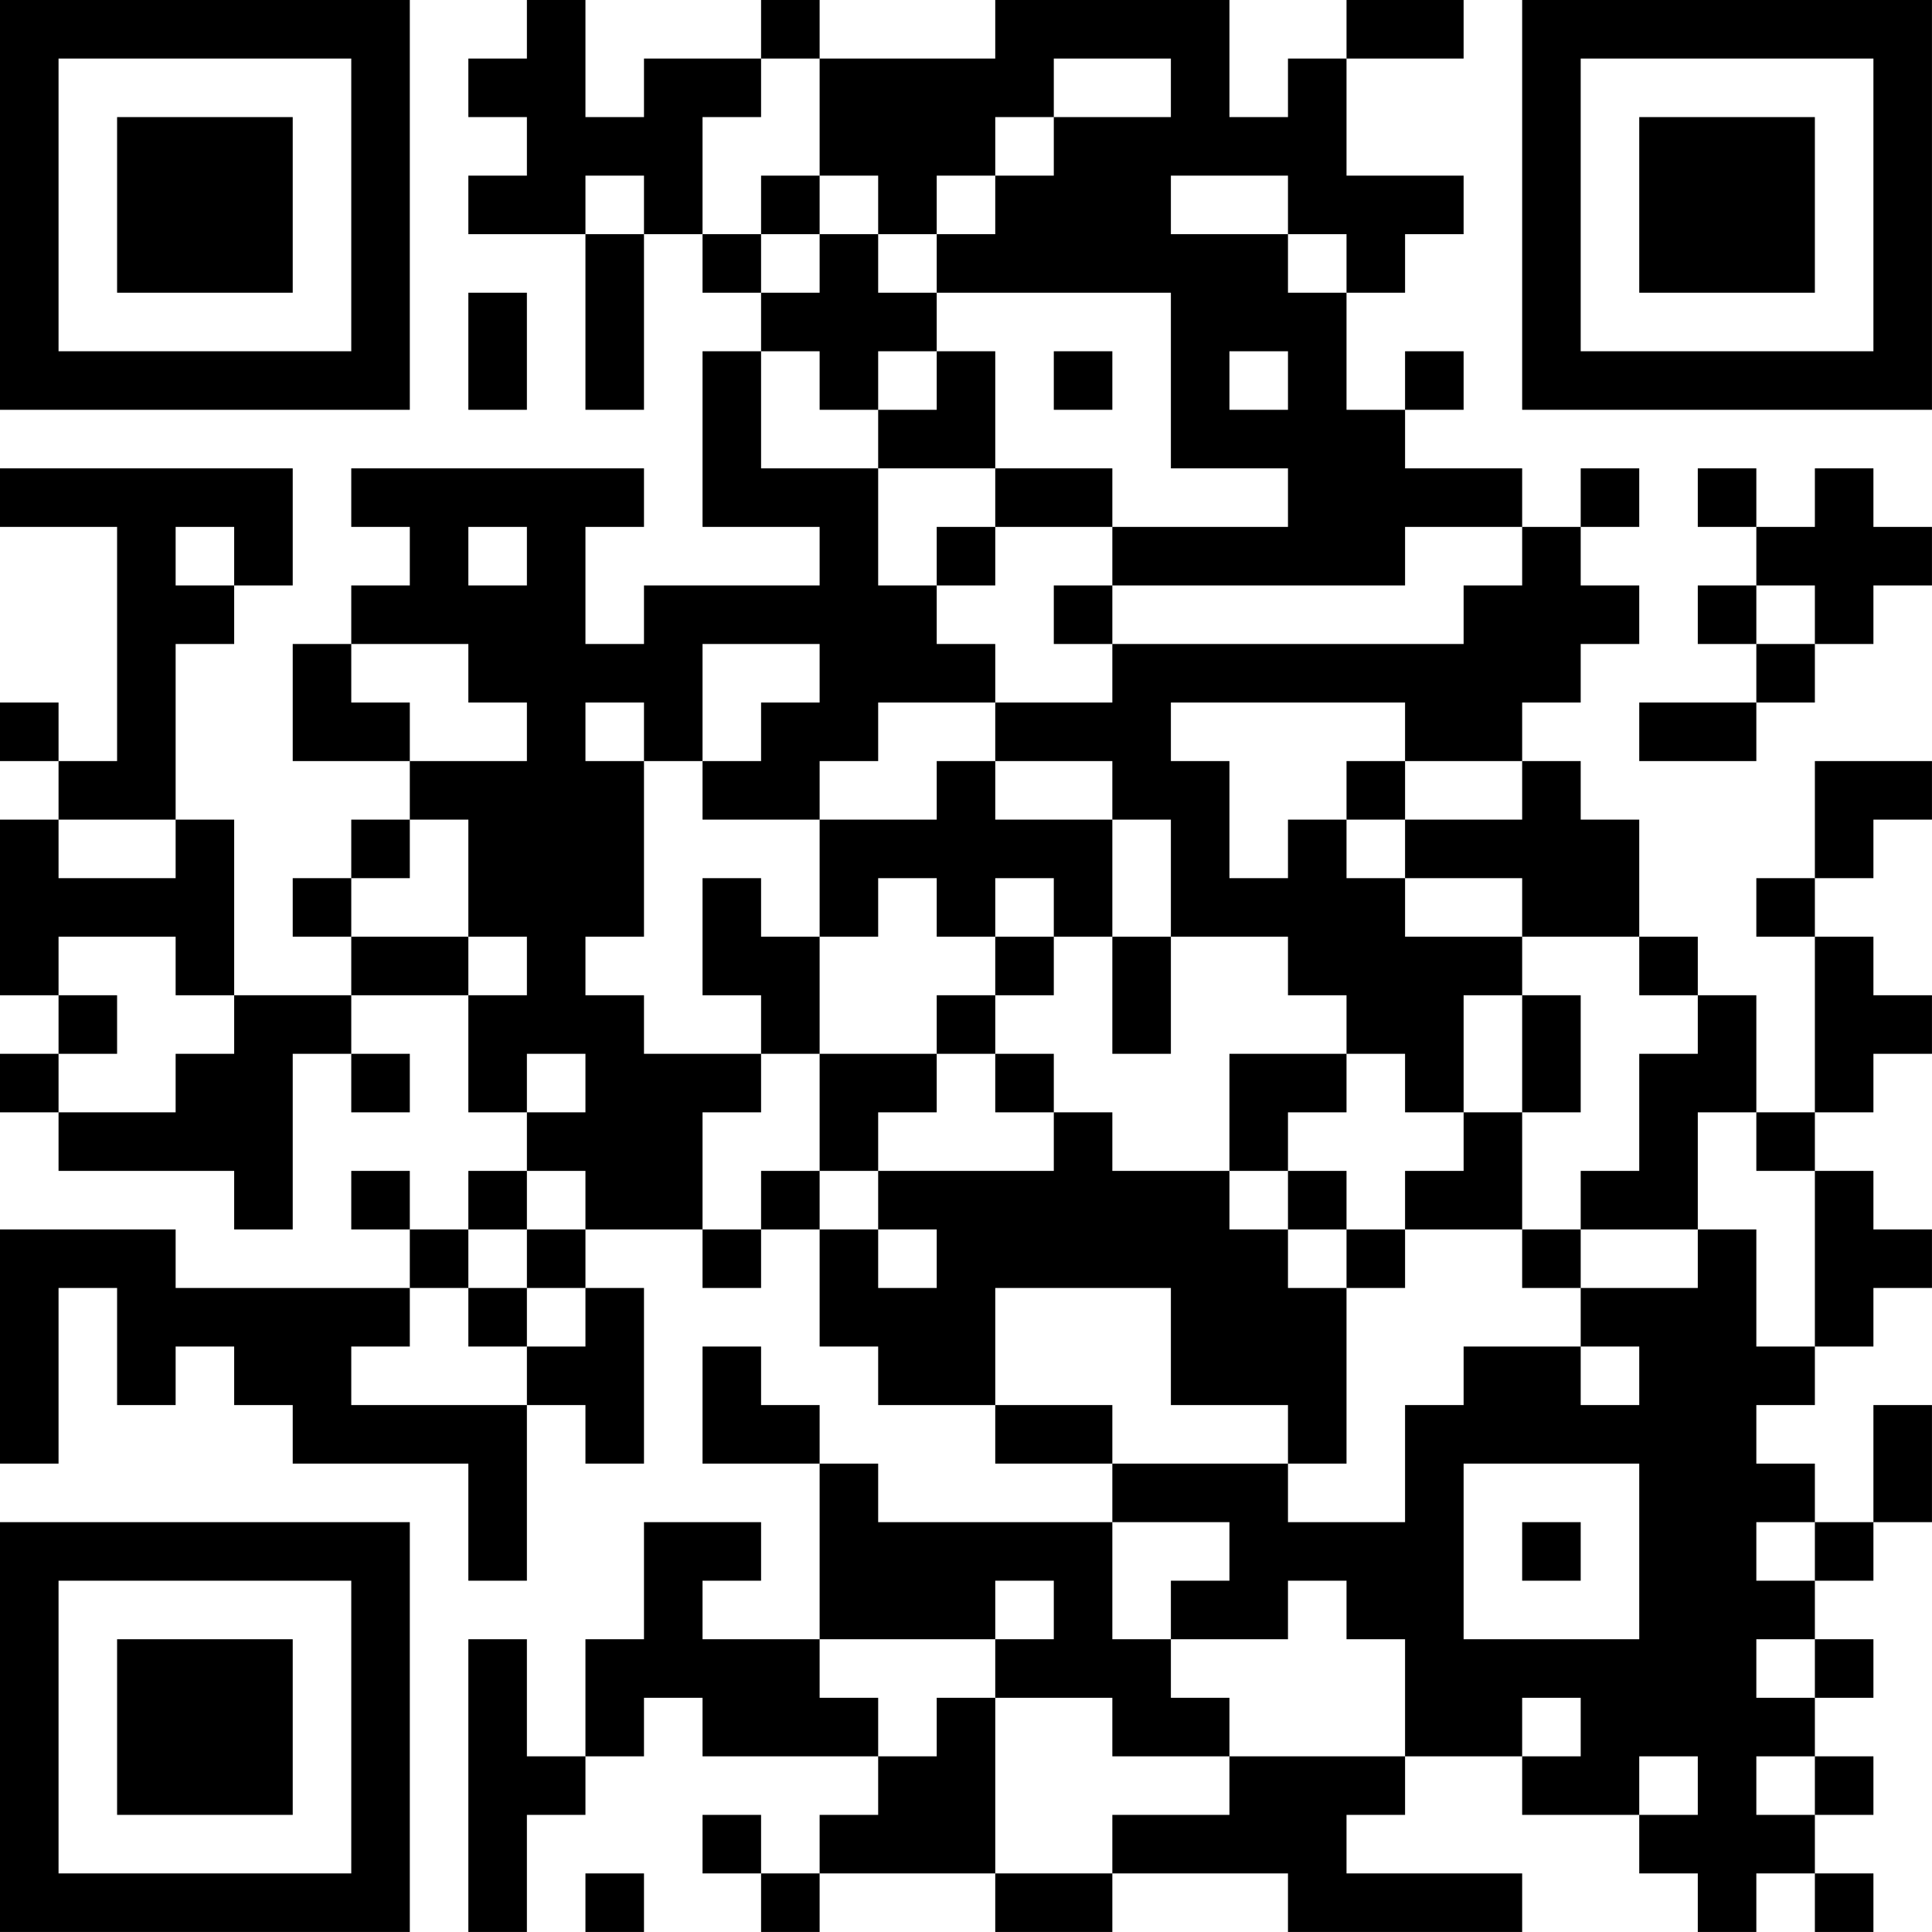 <?xml version="1.0" encoding="UTF-8"?>
<svg xmlns="http://www.w3.org/2000/svg" version="1.1" width="400" height="400" viewBox="0 0 400 400"><rect x="0" y="0" width="400" height="400" fill="#ffffff"/><g transform="scale(12.121)"><g transform="translate(0,0)"><path fill-rule="evenodd" d="M9 0L9 1L8 1L8 2L9 2L9 3L8 3L8 4L10 4L10 7L11 7L11 4L12 4L12 5L13 5L13 6L12 6L12 9L14 9L14 10L11 10L11 11L10 11L10 9L11 9L11 8L6 8L6 9L7 9L7 10L6 10L6 11L5 11L5 13L7 13L7 14L6 14L6 15L5 15L5 16L6 16L6 17L4 17L4 14L3 14L3 11L4 11L4 10L5 10L5 8L0 8L0 9L2 9L2 13L1 13L1 12L0 12L0 13L1 13L1 14L0 14L0 17L1 17L1 18L0 18L0 19L1 19L1 20L4 20L4 21L5 21L5 18L6 18L6 19L7 19L7 18L6 18L6 17L8 17L8 19L9 19L9 20L8 20L8 21L7 21L7 20L6 20L6 21L7 21L7 22L3 22L3 21L0 21L0 25L1 25L1 22L2 22L2 24L3 24L3 23L4 23L4 24L5 24L5 25L8 25L8 27L9 27L9 24L10 24L10 25L11 25L11 22L10 22L10 21L12 21L12 22L13 22L13 21L14 21L14 23L15 23L15 24L17 24L17 25L19 25L19 26L15 26L15 25L14 25L14 24L13 24L13 23L12 23L12 25L14 25L14 28L12 28L12 27L13 27L13 26L11 26L11 28L10 28L10 30L9 30L9 28L8 28L8 33L9 33L9 31L10 31L10 30L11 30L11 29L12 29L12 30L15 30L15 31L14 31L14 32L13 32L13 31L12 31L12 32L13 32L13 33L14 33L14 32L17 32L17 33L19 33L19 32L22 32L22 33L26 33L26 32L23 32L23 31L24 31L24 30L26 30L26 31L28 31L28 32L29 32L29 33L30 33L30 32L31 32L31 33L32 33L32 32L31 32L31 31L32 31L32 30L31 30L31 29L32 29L32 28L31 28L31 27L32 27L32 26L33 26L33 24L32 24L32 26L31 26L31 25L30 25L30 24L31 24L31 23L32 23L32 22L33 22L33 21L32 21L32 20L31 20L31 19L32 19L32 18L33 18L33 17L32 17L32 16L31 16L31 15L32 15L32 14L33 14L33 13L31 13L31 15L30 15L30 16L31 16L31 19L30 19L30 17L29 17L29 16L28 16L28 14L27 14L27 13L26 13L26 12L27 12L27 11L28 11L28 10L27 10L27 9L28 9L28 8L27 8L27 9L26 9L26 8L24 8L24 7L25 7L25 6L24 6L24 7L23 7L23 5L24 5L24 4L25 4L25 3L23 3L23 1L25 1L25 0L23 0L23 1L22 1L22 2L21 2L21 0L17 0L17 1L14 1L14 0L13 0L13 1L11 1L11 2L10 2L10 0ZM13 1L13 2L12 2L12 4L13 4L13 5L14 5L14 4L15 4L15 5L16 5L16 6L15 6L15 7L14 7L14 6L13 6L13 8L15 8L15 10L16 10L16 11L17 11L17 12L15 12L15 13L14 13L14 14L12 14L12 13L13 13L13 12L14 12L14 11L12 11L12 13L11 13L11 12L10 12L10 13L11 13L11 16L10 16L10 17L11 17L11 18L13 18L13 19L12 19L12 21L13 21L13 20L14 20L14 21L15 21L15 22L16 22L16 21L15 21L15 20L18 20L18 19L19 19L19 20L21 20L21 21L22 21L22 22L23 22L23 25L22 25L22 24L20 24L20 22L17 22L17 24L19 24L19 25L22 25L22 26L24 26L24 24L25 24L25 23L27 23L27 24L28 24L28 23L27 23L27 22L29 22L29 21L30 21L30 23L31 23L31 20L30 20L30 19L29 19L29 21L27 21L27 20L28 20L28 18L29 18L29 17L28 17L28 16L26 16L26 15L24 15L24 14L26 14L26 13L24 13L24 12L20 12L20 13L21 13L21 15L22 15L22 14L23 14L23 15L24 15L24 16L26 16L26 17L25 17L25 19L24 19L24 18L23 18L23 17L22 17L22 16L20 16L20 14L19 14L19 13L17 13L17 12L19 12L19 11L25 11L25 10L26 10L26 9L24 9L24 10L19 10L19 9L22 9L22 8L20 8L20 5L16 5L16 4L17 4L17 3L18 3L18 2L20 2L20 1L18 1L18 2L17 2L17 3L16 3L16 4L15 4L15 3L14 3L14 1ZM10 3L10 4L11 4L11 3ZM13 3L13 4L14 4L14 3ZM20 3L20 4L22 4L22 5L23 5L23 4L22 4L22 3ZM8 5L8 7L9 7L9 5ZM16 6L16 7L15 7L15 8L17 8L17 9L16 9L16 10L17 10L17 9L19 9L19 8L17 8L17 6ZM18 6L18 7L19 7L19 6ZM21 6L21 7L22 7L22 6ZM29 8L29 9L30 9L30 10L29 10L29 11L30 11L30 12L28 12L28 13L30 13L30 12L31 12L31 11L32 11L32 10L33 10L33 9L32 9L32 8L31 8L31 9L30 9L30 8ZM3 9L3 10L4 10L4 9ZM8 9L8 10L9 10L9 9ZM18 10L18 11L19 11L19 10ZM30 10L30 11L31 11L31 10ZM6 11L6 12L7 12L7 13L9 13L9 12L8 12L8 11ZM16 13L16 14L14 14L14 16L13 16L13 15L12 15L12 17L13 17L13 18L14 18L14 20L15 20L15 19L16 19L16 18L17 18L17 19L18 19L18 18L17 18L17 17L18 17L18 16L19 16L19 18L20 18L20 16L19 16L19 14L17 14L17 13ZM23 13L23 14L24 14L24 13ZM1 14L1 15L3 15L3 14ZM7 14L7 15L6 15L6 16L8 16L8 17L9 17L9 16L8 16L8 14ZM15 15L15 16L14 16L14 18L16 18L16 17L17 17L17 16L18 16L18 15L17 15L17 16L16 16L16 15ZM1 16L1 17L2 17L2 18L1 18L1 19L3 19L3 18L4 18L4 17L3 17L3 16ZM26 17L26 19L25 19L25 20L24 20L24 21L23 21L23 20L22 20L22 19L23 19L23 18L21 18L21 20L22 20L22 21L23 21L23 22L24 22L24 21L26 21L26 22L27 22L27 21L26 21L26 19L27 19L27 17ZM9 18L9 19L10 19L10 18ZM9 20L9 21L8 21L8 22L7 22L7 23L6 23L6 24L9 24L9 23L10 23L10 22L9 22L9 21L10 21L10 20ZM8 22L8 23L9 23L9 22ZM25 25L25 28L28 28L28 25ZM19 26L19 28L20 28L20 29L21 29L21 30L19 30L19 29L17 29L17 28L18 28L18 27L17 27L17 28L14 28L14 29L15 29L15 30L16 30L16 29L17 29L17 32L19 32L19 31L21 31L21 30L24 30L24 28L23 28L23 27L22 27L22 28L20 28L20 27L21 27L21 26ZM26 26L26 27L27 27L27 26ZM30 26L30 27L31 27L31 26ZM30 28L30 29L31 29L31 28ZM26 29L26 30L27 30L27 29ZM28 30L28 31L29 31L29 30ZM30 30L30 31L31 31L31 30ZM10 32L10 33L11 33L11 32ZM0 0L0 7L7 7L7 0ZM1 1L1 6L6 6L6 1ZM2 2L2 5L5 5L5 2ZM26 0L26 7L33 7L33 0ZM27 1L27 6L32 6L32 1ZM28 2L28 5L31 5L31 2ZM0 26L0 33L7 33L7 26ZM1 27L1 32L6 32L6 27ZM2 28L2 31L5 31L5 28Z" fill="#000000"/></g></g></svg>

